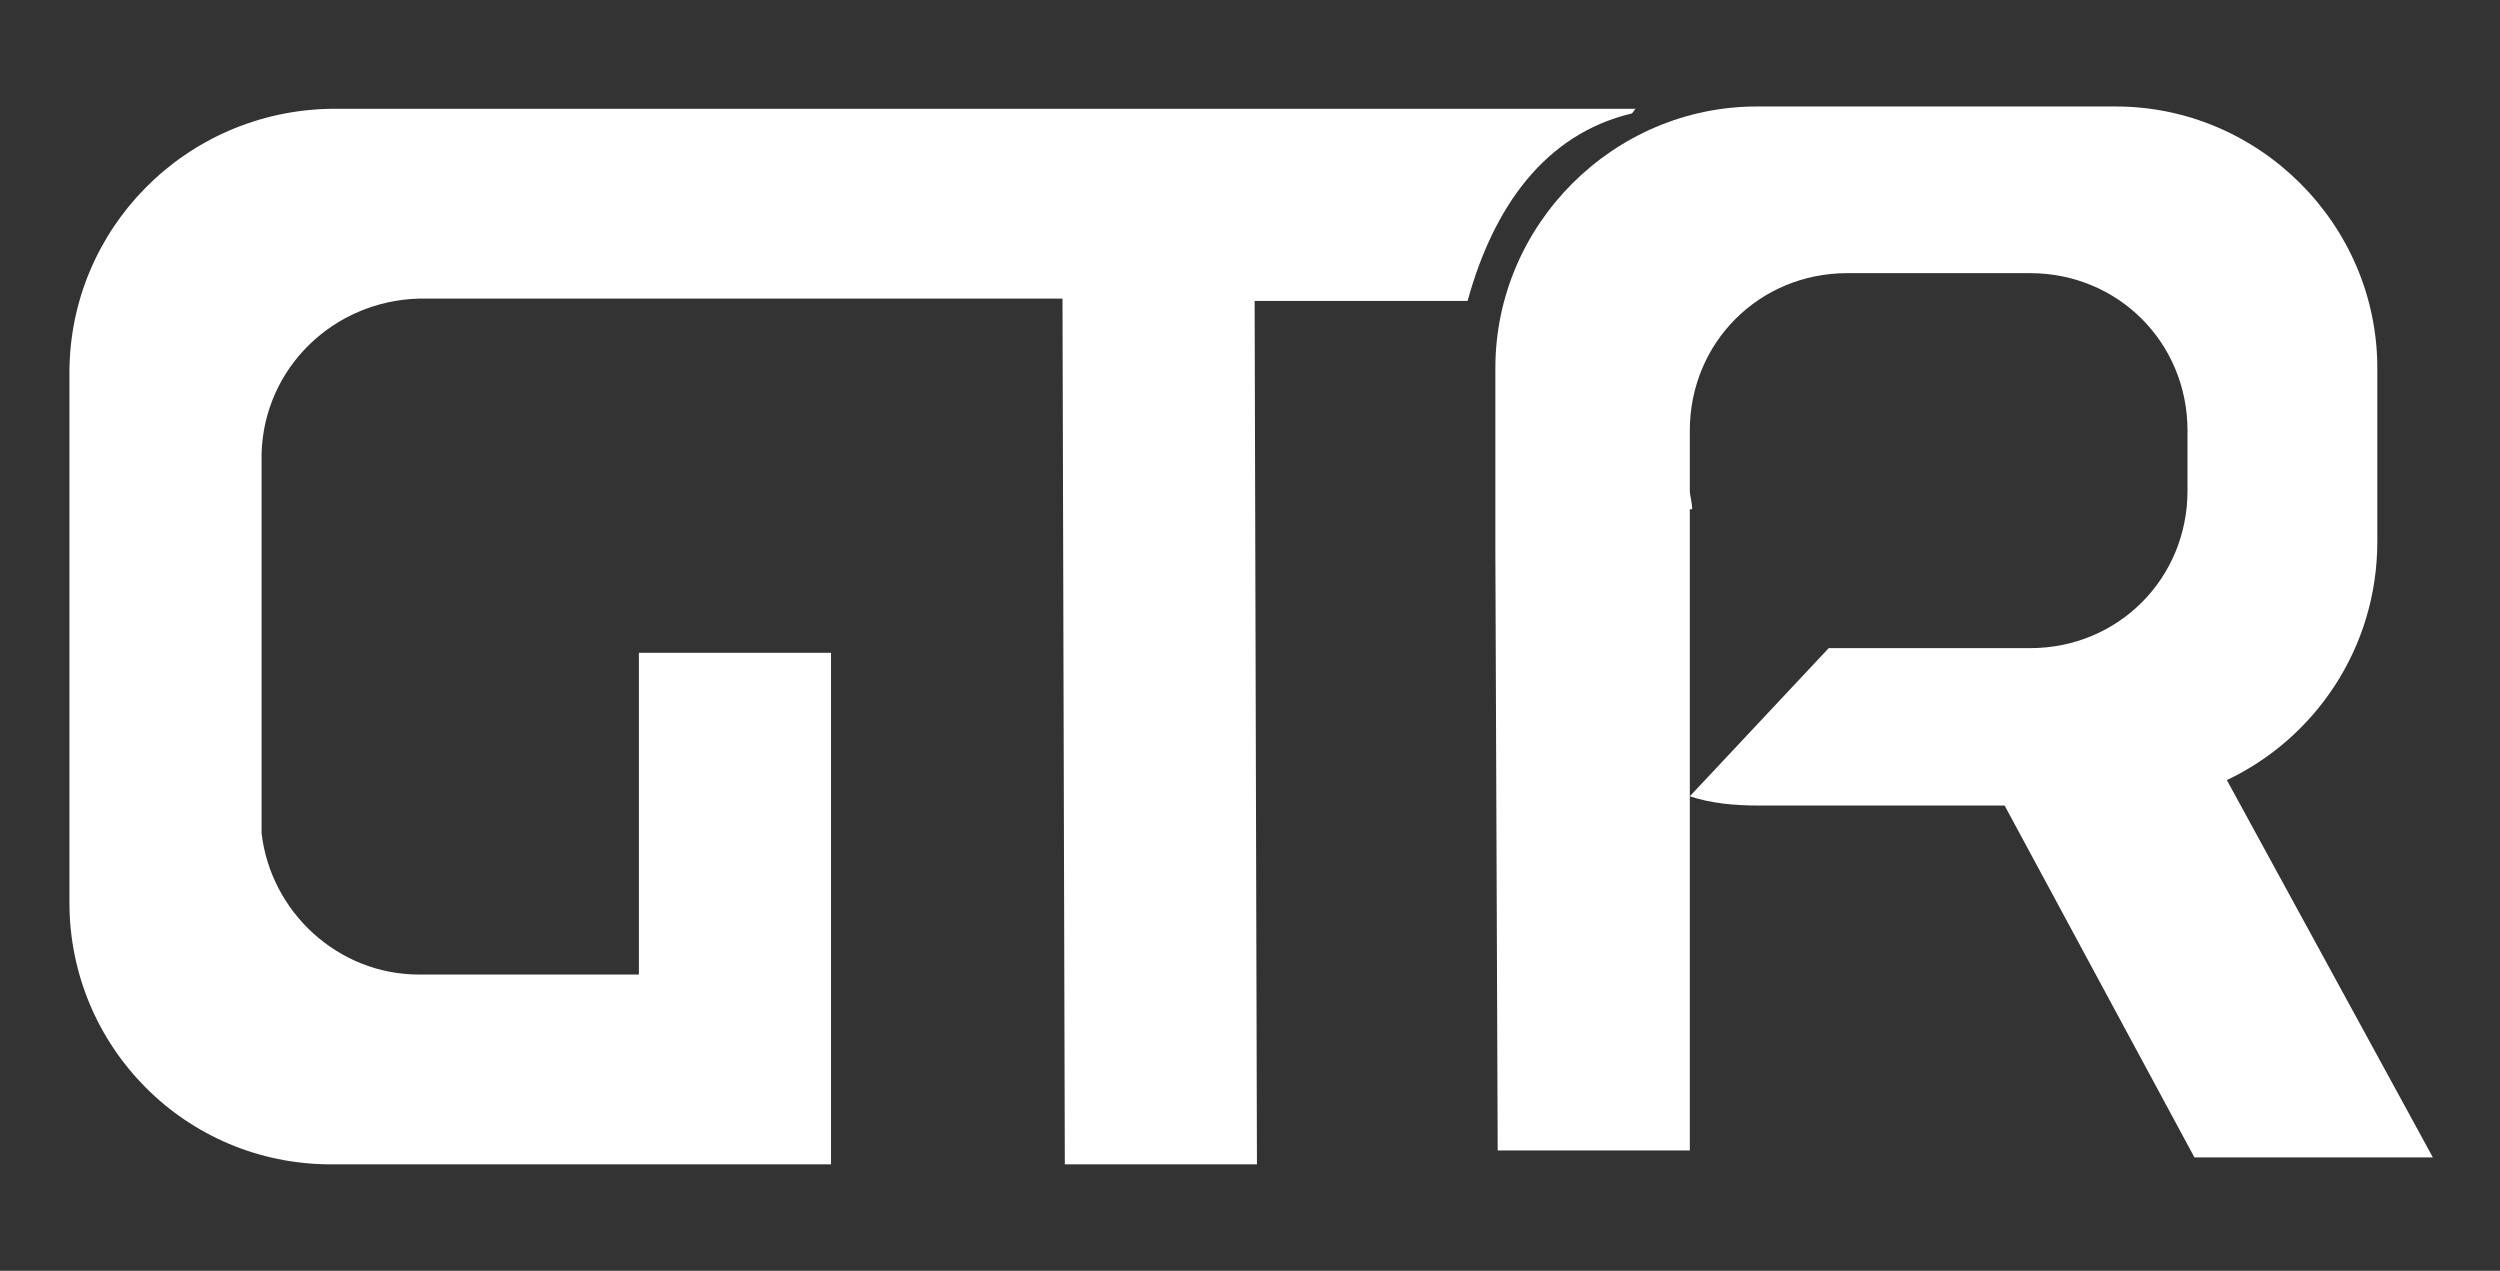 <?xml version="1.0" encoding="utf-8"?><!-- Generator: Adobe Illustrator 23.0.1, SVG Export Plug-In . SVG Version: 6.00 Build 0)  --><svg version="1.1" id="Layer_1" xmlns="http://www.w3.org/2000/svg" xmlns:xlink="http://www.w3.org/1999/xlink" x="0px" y="0px"	 viewBox="0 0 108 54.9" style="enable-background:new 0 0 108 54.9;" xml:space="preserve"><rect x="0" y="0" width="108" height="54.9" fill="#333333" stroke="none"/><style type="text/css">	.st0{fill:#FFFFFF;}</style><g>	<g>		<path class="st0" d="M96.2,33.7c3.8-1.8,6.5-5.7,6.5-10.3l0-7.5c0-6.2-5.1-11.3-11.3-11.3l-15.5,0c-6.2,0-11.3,5.1-11.3,11.3			l0,7.5c0,0.2,0,0.4,0,0.5l0.1,25.8l8.3,0l0-15.5l0-12.2l0.1,0c0-0.3-0.1-0.6-0.1-0.8v-0.2l0-2.4c0-3.8,3-6.8,6.8-6.8l7.9,0			c3.8,0,6.8,3,6.8,6.8l0,2.6c0,3.8-3,6.8-6.8,6.8l-7.9,0c-0.3,0-0.6,0-0.8,0l0,0L73,34.4c0.9,0.3,1.9,0.4,3,0.4l10.6,0L94.8,50			l10.3,0L96.2,33.7z"/>		<path class="st0" d="M70.7,4.7L20.2,4.7v0l-5.9,0C8,4.8,3,9.9,3,16.1l0,7.5c0,0.2,0,0.4,0,0.6l0,6.6c0,0.3,0,0.5,0,0.8L3,39			c0,6.2,5,11.3,11.3,11.3l21.5,0v0h0.1l0-22.1l-8.3,0l0,13.9l-9.5,0c-3.5,0-6.4-2.7-6.8-6.1l0-3.9c0-0.1,0-0.2,0-0.3l0,0l0-5.1			l0-3.5l0,0c0-0.1,0-0.2,0-0.3l0-2.3c0,0,0,0,0,0v-1c0.1-3.7,3.1-6.6,6.8-6.7h2.1v0l25.7,0L46,50.3l8.3,0L54.2,13l9.2,0			c1.1-4,3.3-7.2,7.1-8.1C70.6,4.8,70.6,4.7,70.7,4.7z"/>	</g></g></svg>